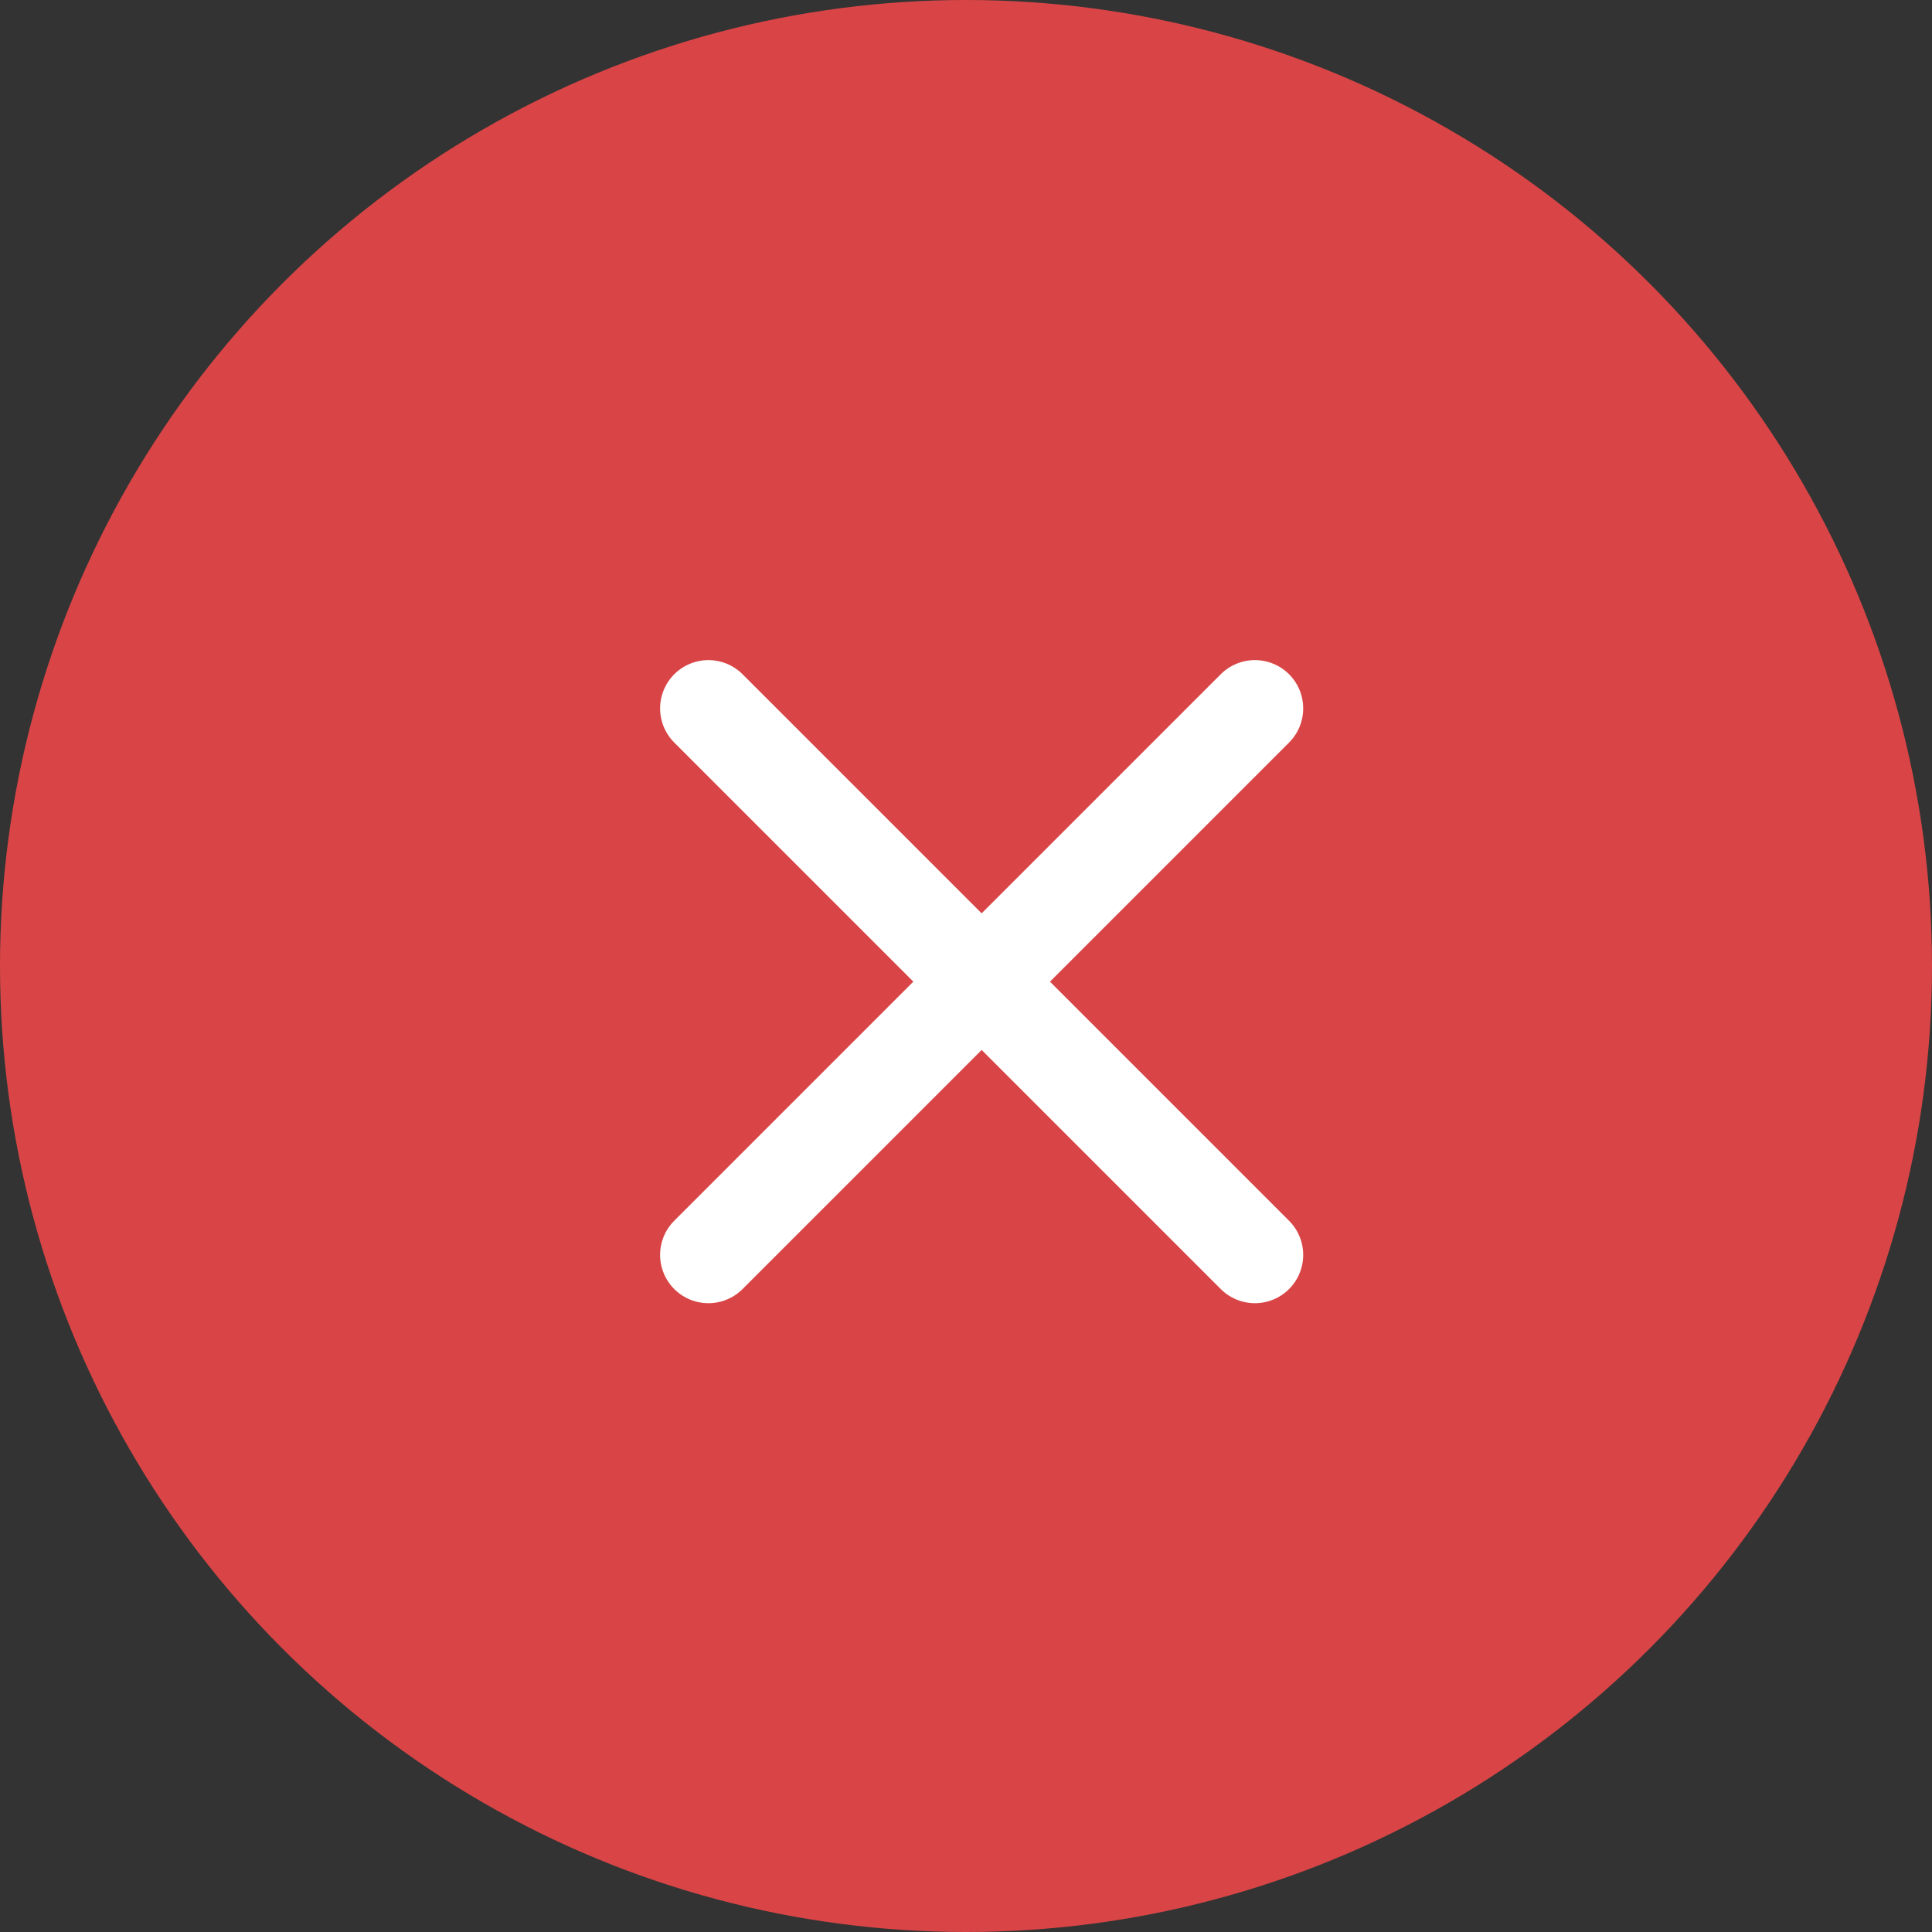 <?xml version="1.0" encoding="UTF-8"?> <svg xmlns="http://www.w3.org/2000/svg" width="30" height="30" viewBox="0 0 30 30" fill="none"><rect x="0" y="0" width="30" height="30" fill="#333333" stroke="none"/><circle cx="15" cy="15" r="15" fill="#D94546"></circle><path d="M11 19.486L19.486 11M19.486 19.486L11 11" stroke="white" stroke-width="1.5" stroke-miterlimit="10" stroke-linecap="round" stroke-linejoin="round"></path></svg> 